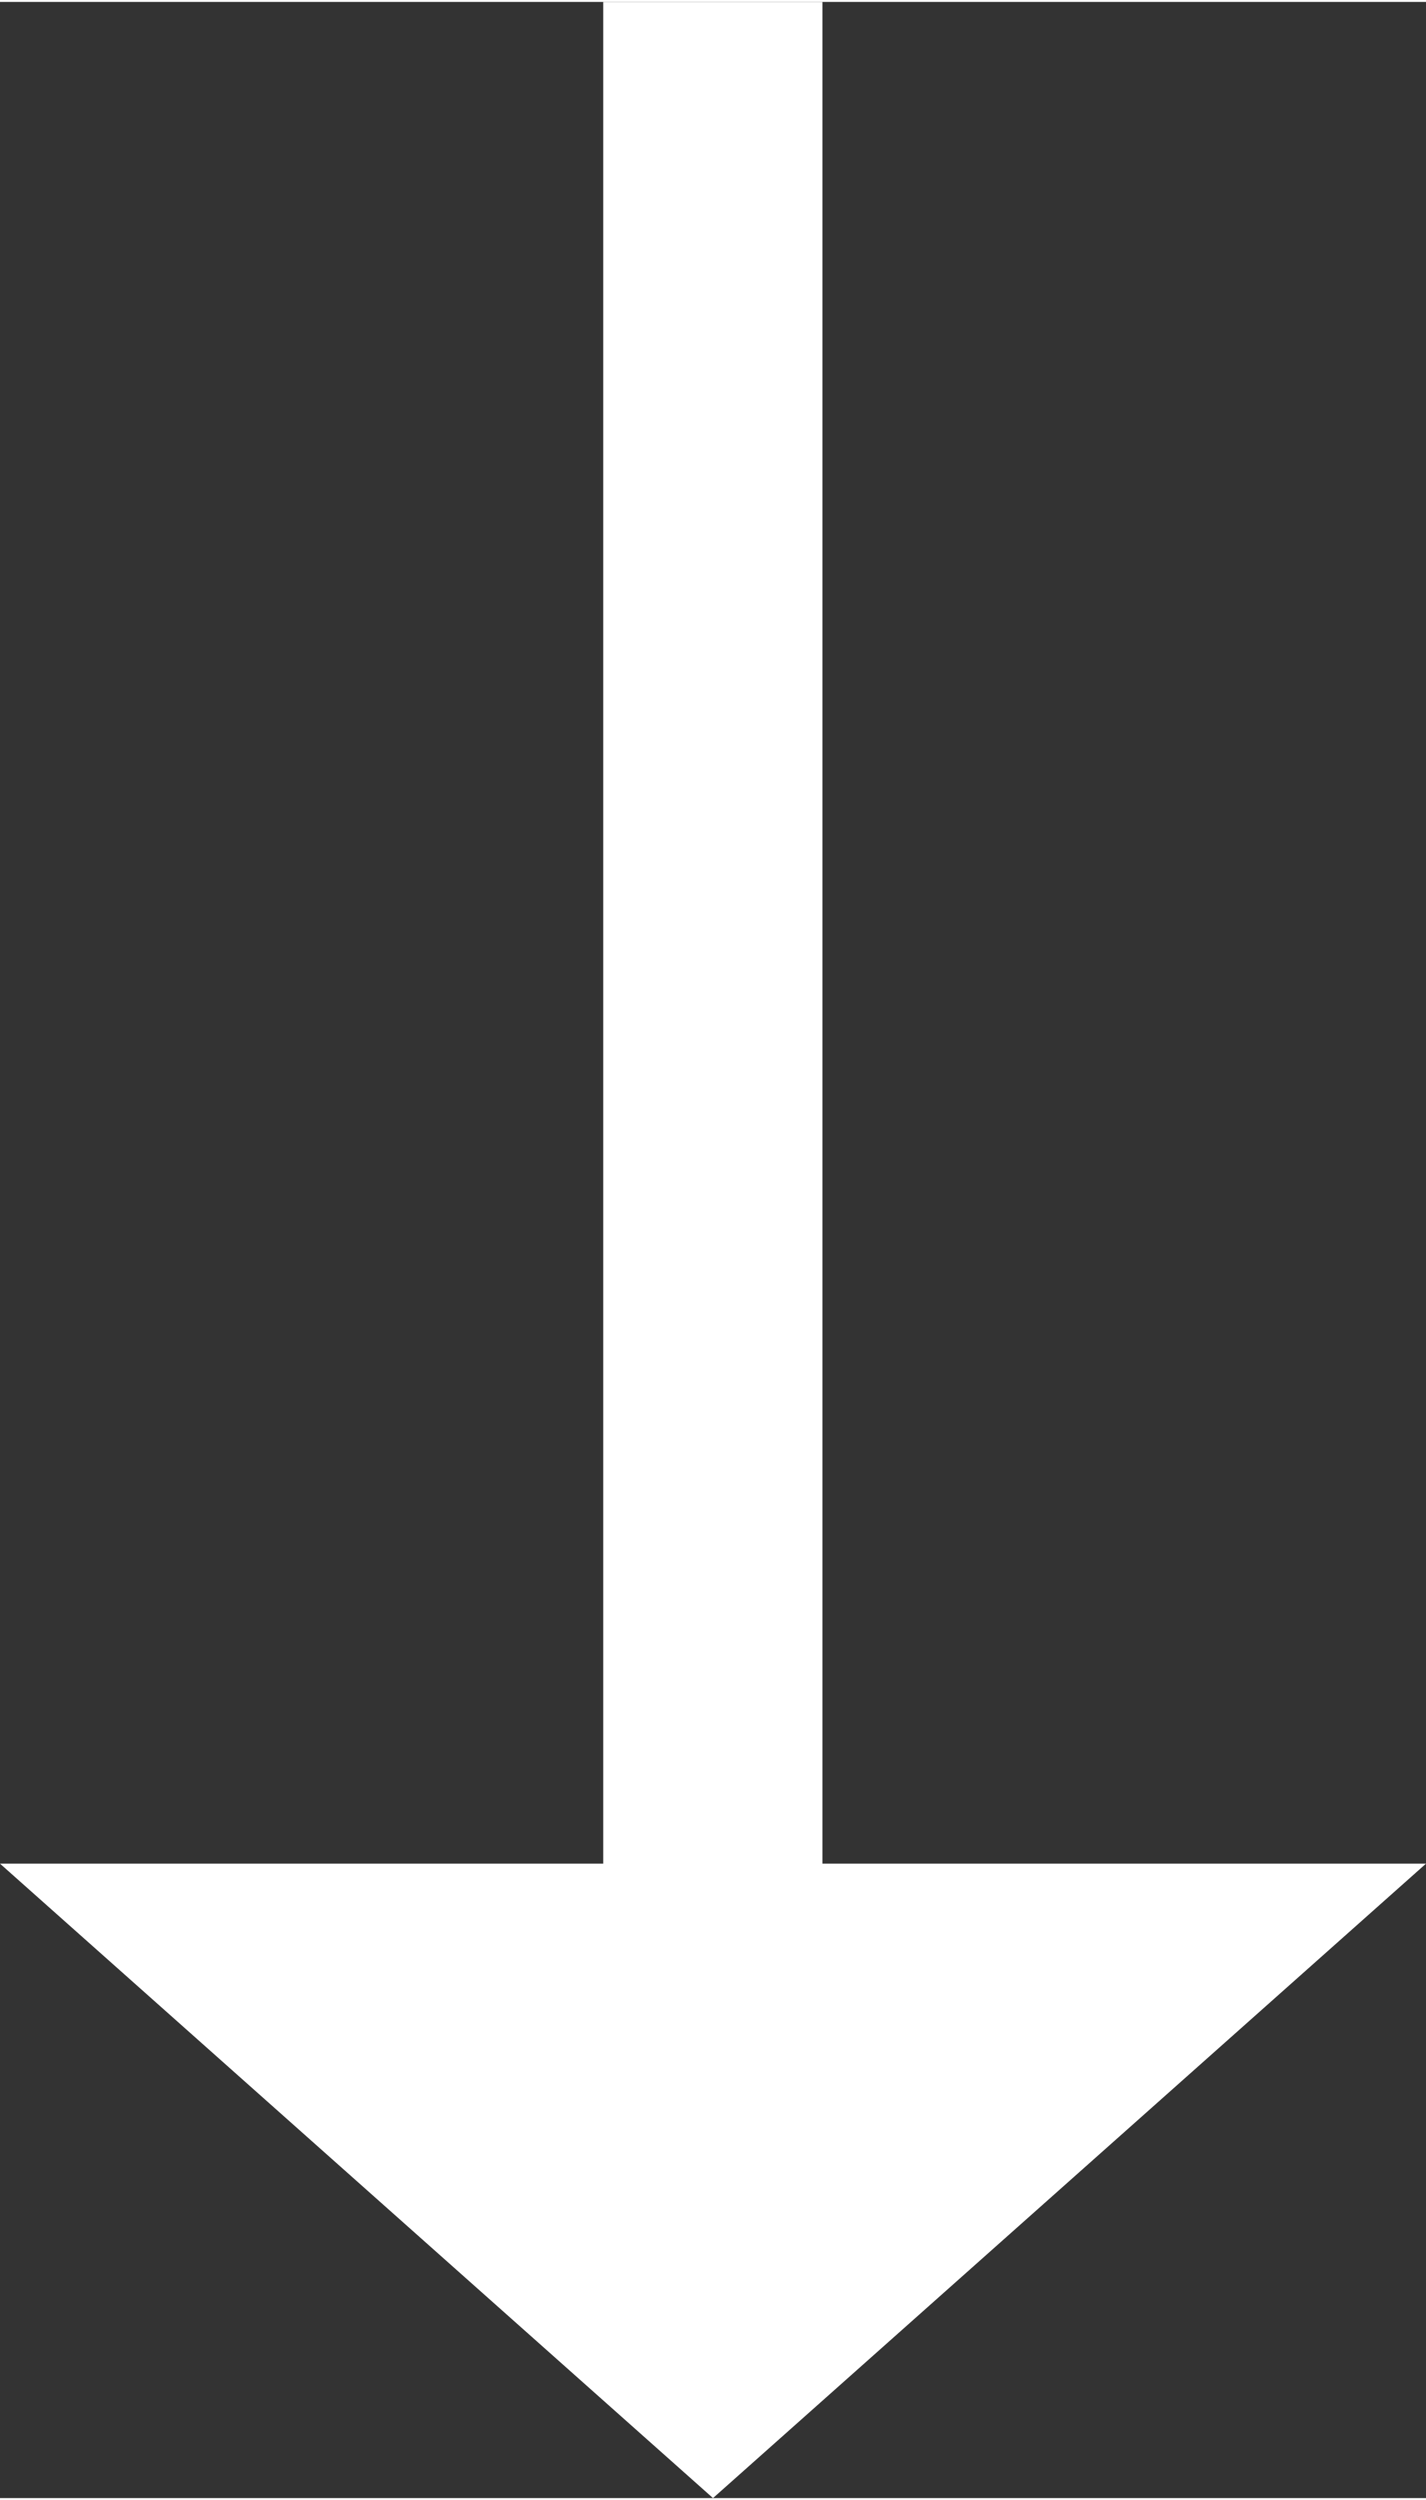 <?xml version="1.0" encoding="UTF-8"?><svg xmlns="http://www.w3.org/2000/svg" id="Layer_2683ede79d2877" viewBox="0 0 89.52 156.67" aria-hidden="true" style="fill:url(#CerosGradient_id388bc533d);" width="89px" height="156px"><rect x="0" y="0" width="89.52" height="156.67" fill="#333333" stroke="none"/><defs><linearGradient class="cerosgradient" data-cerosgradient="true" id="CerosGradient_id388bc533d" gradientUnits="userSpaceOnUse" x1="50%" y1="100%" x2="50%" y2="0%"><stop offset="0%" stop-color="#FFFFFF"/><stop offset="100%" stop-color="#FFFFFF"/></linearGradient><linearGradient/><style>.cls-1-683ede79d2877{fill:#000;stroke-width:0px;}</style></defs><g id="Layer_1-2683ede79d2877"><path id="Path_266683ede79d2877" class="cls-1-683ede79d2877" d="M51.63,116.85V0h-13.76v116.85H0l44.76,39.82,44.76-39.82h-37.89Z" style="fill:url(#CerosGradient_id388bc533d);"/></g></svg>